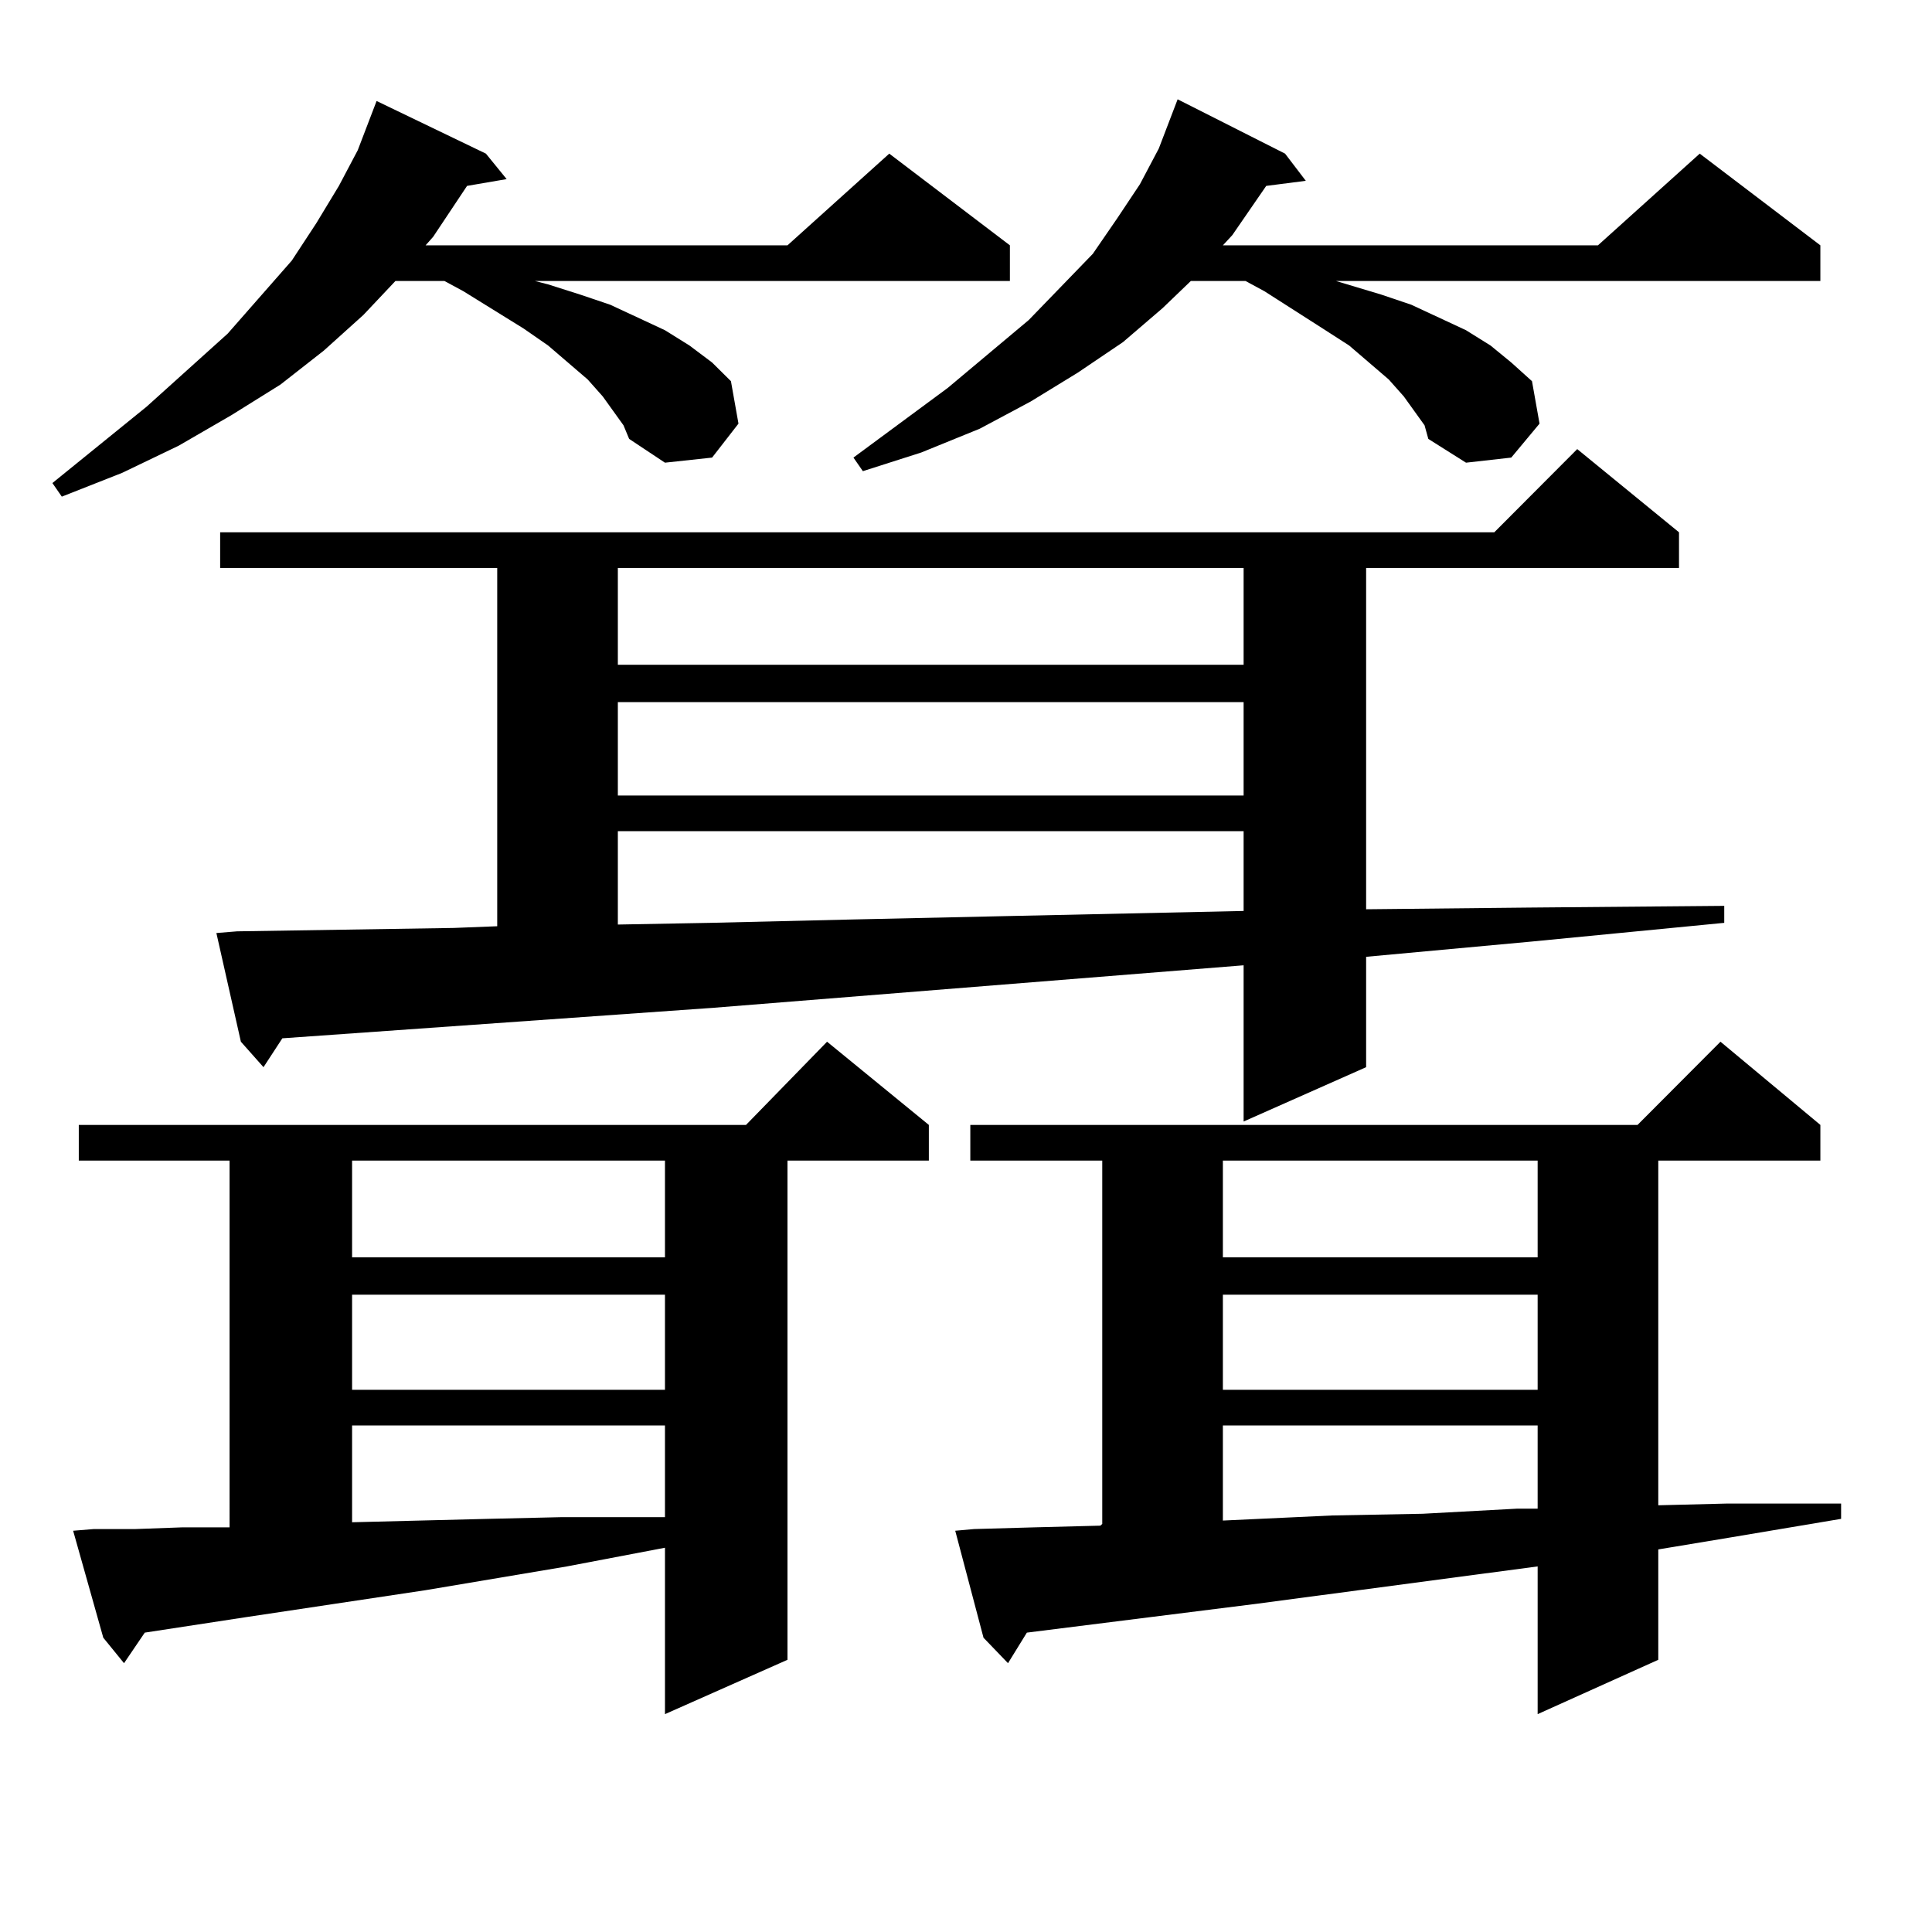 <?xml version="1.0" encoding="utf-8"?>
<!-- Generator: Adobe Illustrator 16.0.0, SVG Export Plug-In . SVG Version: 6.00 Build 0)  -->
<!DOCTYPE svg PUBLIC "-//W3C//DTD SVG 1.1//EN" "http://www.w3.org/Graphics/SVG/1.1/DTD/svg11.dtd">
<svg version="1.1" id="图层_1" xmlns="http://www.w3.org/2000/svg" xmlns:xlink="http://www.w3.org/1999/xlink" x="0px" y="0px"
	 width="1000px" height="1000px" viewBox="0 0 1000 1000" enable-background="new 0 0 1000 1000" xml:space="preserve">
<path d="M322.724,220.145l-10.731-14.941l-7.805-8.789L283.7,178.836l-12.683-8.789l-31.219-19.336l-9.756-5.273h-25.365
	l-16.585,17.578l-20.487,18.457l-22.438,17.578l-25.365,15.82l-27.316,15.82l-29.268,14.063l-31.219,12.305l-4.878-7.031
	L75.9,210.477l41.95-37.793l33.17-37.793l12.683-19.336l11.707-19.336l9.756-18.457l9.756-25.488l56.584,27.246l10.731,13.184
	l-20.487,3.516l-17.561,26.367l-3.902,4.395H407.6l52.682-47.461l62.438,47.461v18.457H276.871l6.829,1.758l16.585,5.273
	l15.609,5.273l28.292,13.184l12.683,7.91l11.707,8.789l9.756,9.668l3.902,21.973l-13.658,17.578l-24.39,2.637l-18.536-12.305
	L322.724,220.145z M48.584,791.434h21.463l24.39-0.879h24.39V600.711H40.779v-18.457h345.357l41.95-43.066l52.682,43.066v18.457
	H407.6v258.398l-63.413,28.125v-86.133l-50.73,9.668l-73.169,12.305l-93.656,14.063l-51.706,7.91l-10.731,15.82l-10.731-13.184
	l-15.609-55.371L48.584,791.434z M122.729,482.059l112.192-1.758l22.438-0.879V293.973H113.948v-18.457h659.496l42.926-43.066
	l52.682,43.066v18.457H707.104v176.66l84.876-0.879l100.485-0.879v8.789l-99.51,9.668l-85.852,7.91v57.129l-63.413,28.125v-80.859
	l-274.14,21.973l-223.409,15.82l-9.756,14.941l-11.707-13.184l-12.683-56.25L122.729,482.059z M182.239,600.711v50.098h161.947
	v-50.098H182.239z M182.239,670.145v49.219h161.947v-49.219H182.239z M182.239,737.82v50.098l70.242-1.758l38.048-0.879h41.95
	h11.707V737.82H182.239z M319.797,293.973v50.098h323.895v-50.098H319.797z M319.797,363.406v48.34h323.895v-48.34H319.797z
	 M319.797,430.203v48.34l47.804-0.879l74.145-1.758l79.998-1.758l121.948-2.637v-41.309H319.797z M737.348,220.145l-10.731-14.941
	l-7.805-8.789l-20.487-17.578l-13.658-8.789l-30.243-19.336l-9.756-5.273h-28.292L601.741,159.5l-20.487,17.578l-23.414,15.82
	l-24.39,14.941l-26.341,14.063l-30.243,12.305l-30.243,9.668l-4.878-7.031l48.779-36.035l41.95-35.156l33.17-34.277l12.683-18.457
	l11.707-17.578l9.756-18.457l9.756-25.488l55.608,28.125l10.731,14.063l-20.487,2.637l-17.561,25.488l-4.878,5.273h194.142
	l52.682-47.461l62.438,47.461v18.457H691.495l5.854,1.758l17.561,5.273l15.609,5.273l28.292,13.184l12.683,7.91l10.731,8.789
	l10.731,9.668l3.902,21.973l-14.634,17.578l-23.414,2.637l-19.512-12.305L737.348,220.145z M504.183,791.434l31.219-0.879
	l34.146-0.879l0.976-0.879V600.711h-68.291v-18.457h345.357l42.926-43.066l51.706,43.066v18.457h-83.9v178.418l35.121-0.879h59.511
	v7.91l-57.56,9.668l-37.072,6.152v57.129l-62.438,28.125V810.77l-145.362,19.336l-119.021,14.941l-9.756,15.82l-12.683-13.184
	l-14.634-55.371L504.183,791.434z M632.96,600.711v50.098h162.923v-50.098H632.96z M632.96,670.145v49.219h162.923v-49.219H632.96z
	 M632.96,737.82v49.219l56.584-2.637l46.828-0.879l48.779-2.637h10.731V737.82H632.96z"/>
</svg>
